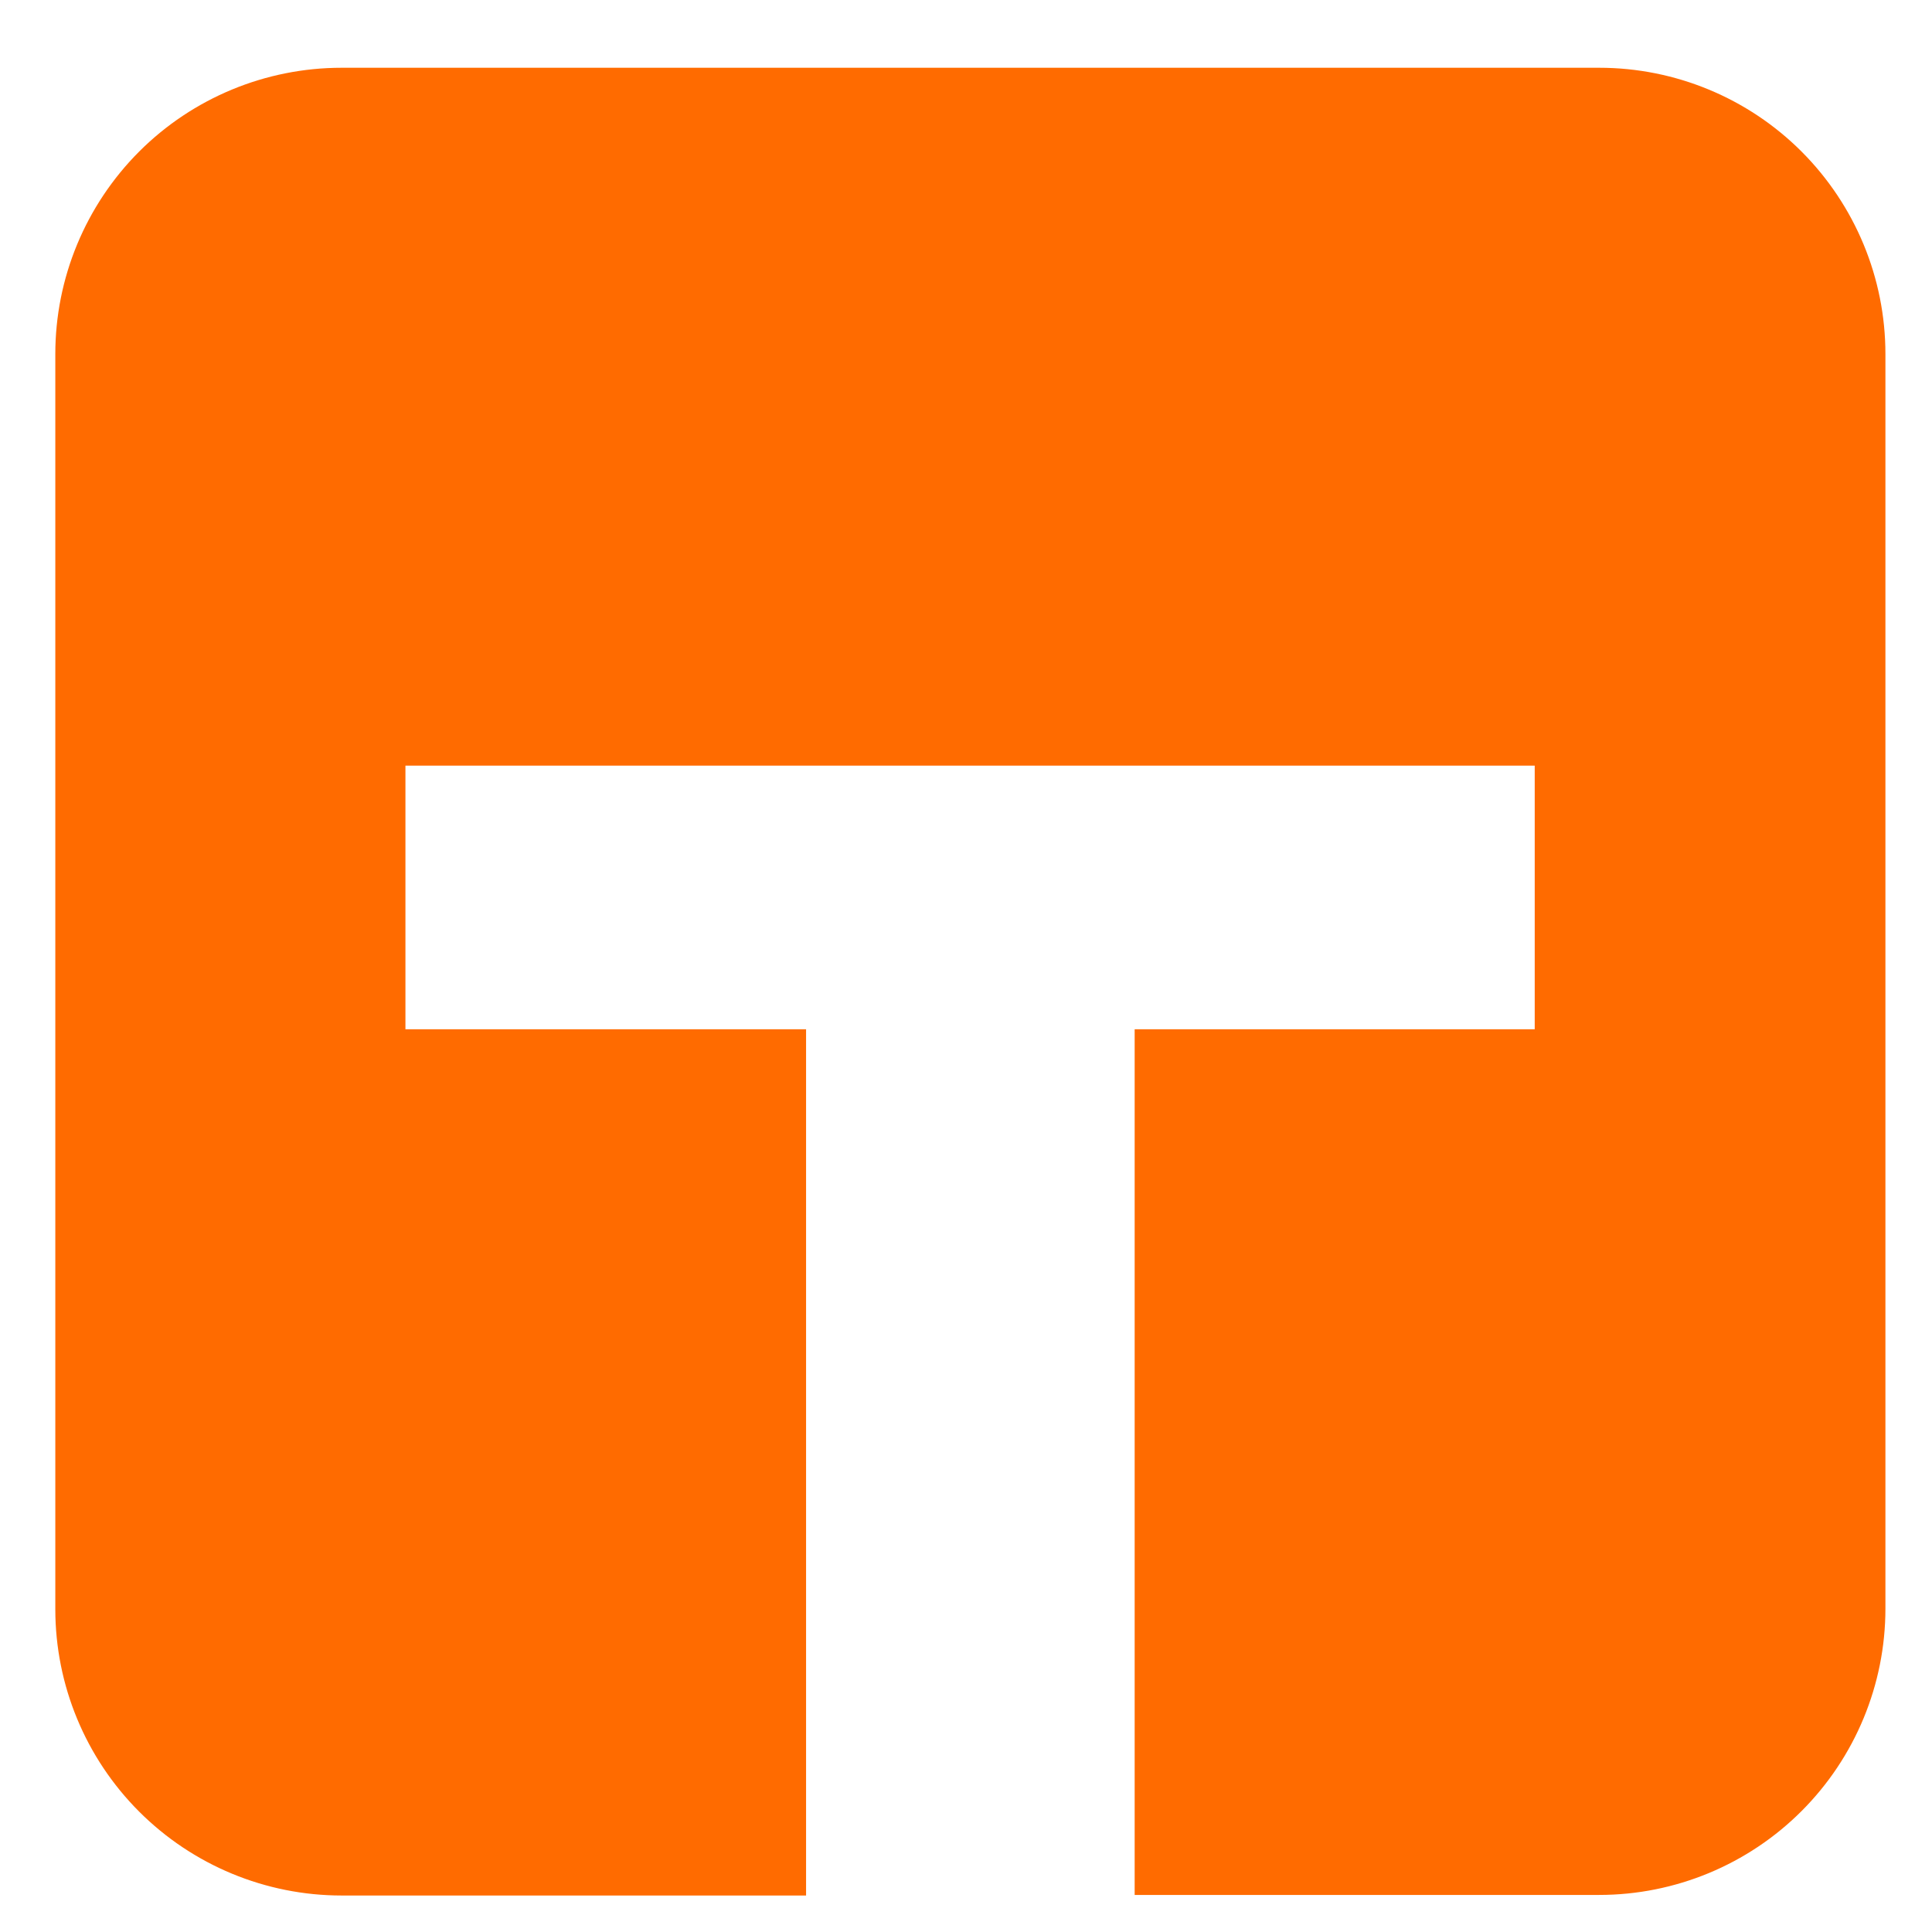 <?xml version="1.0" encoding="UTF-8"?> <svg xmlns="http://www.w3.org/2000/svg" width="27" height="27" viewBox="0 0 27 27" fill="none"><path d="M0.773 4.947V22.489C0.773 23.55 1.195 24.568 1.945 25.318C2.695 26.068 3.713 26.49 4.774 26.49H11.265V14.384H5.666V10.7H21.448V14.384H15.857V26.482H22.349C23.41 26.482 24.427 26.06 25.177 25.31C25.927 24.56 26.349 23.542 26.349 22.481V4.947C26.349 3.886 25.927 2.869 25.177 2.118C24.427 1.368 23.41 0.947 22.349 0.947H4.774C3.713 0.947 2.695 1.368 1.945 2.118C1.195 2.869 0.773 3.886 0.773 4.947Z" fill="#FF6B00"></path></svg> 